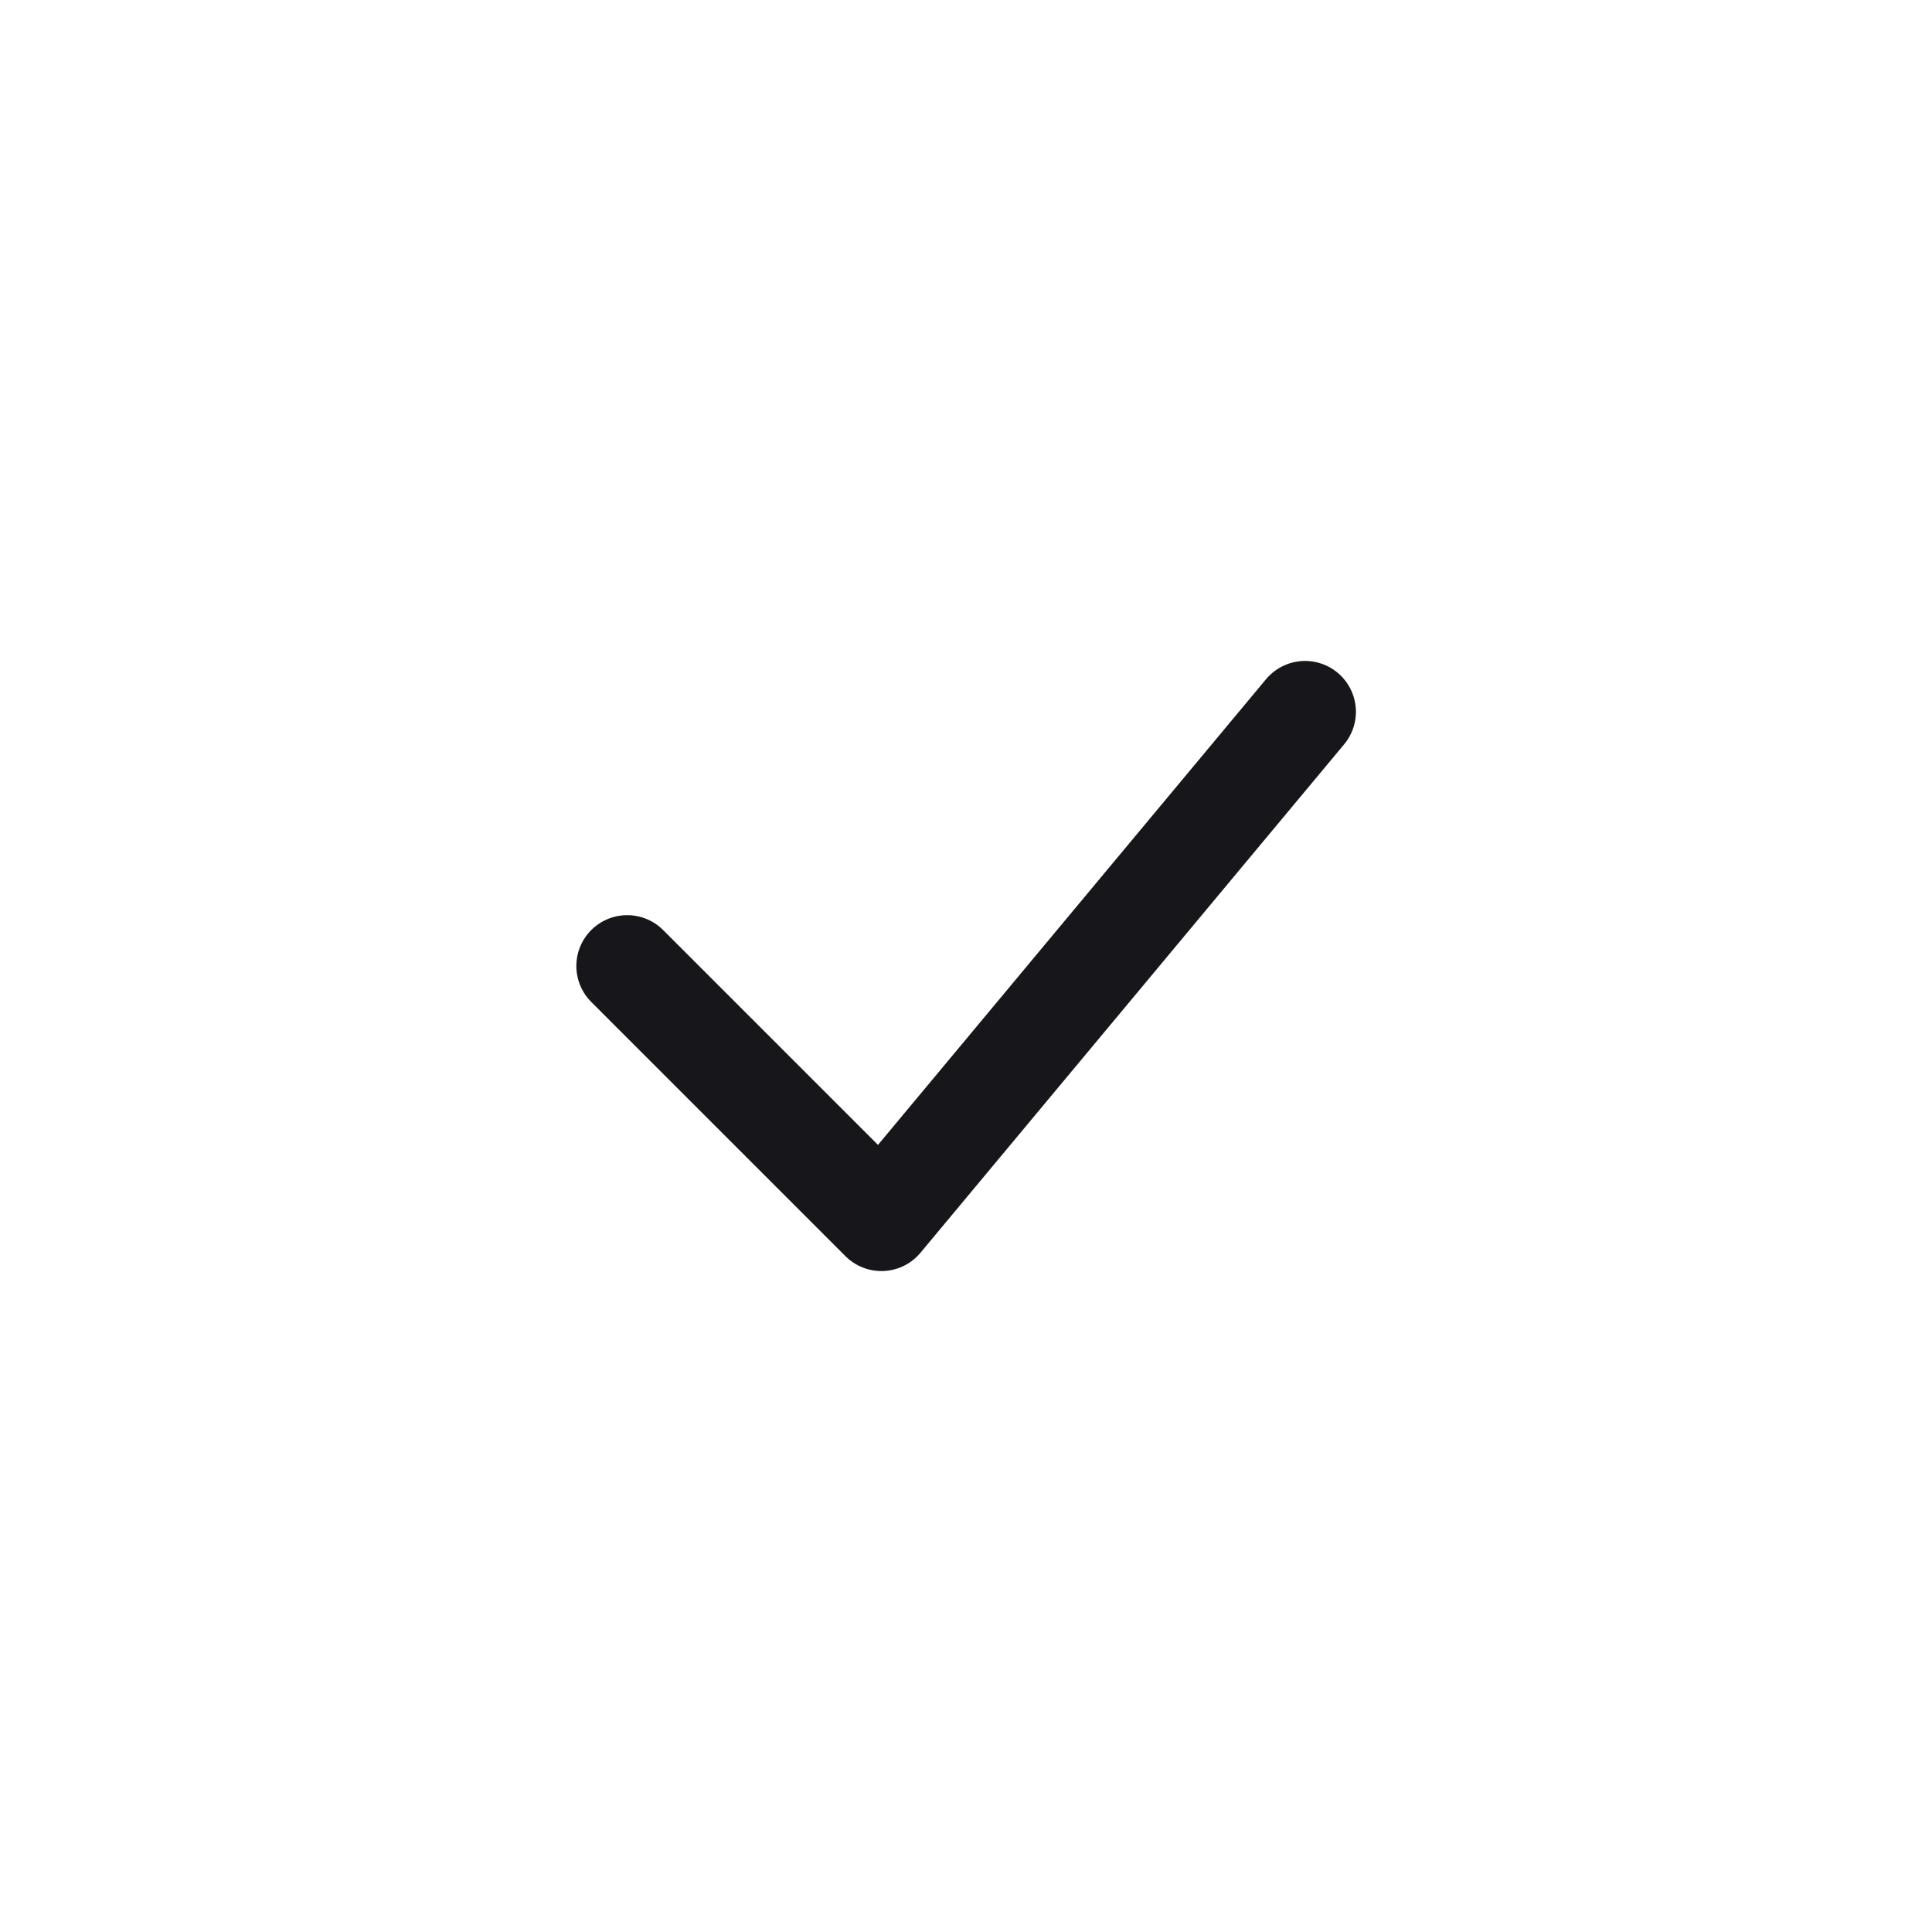 <svg width="38" height="38" viewBox="0 0 38 38" fill="none" xmlns="http://www.w3.org/2000/svg">
<path d="M12.336 19L17.336 24L25.669 14" stroke="#17161A" stroke-width="2" stroke-linecap="round" stroke-linejoin="round"/>
</svg>
